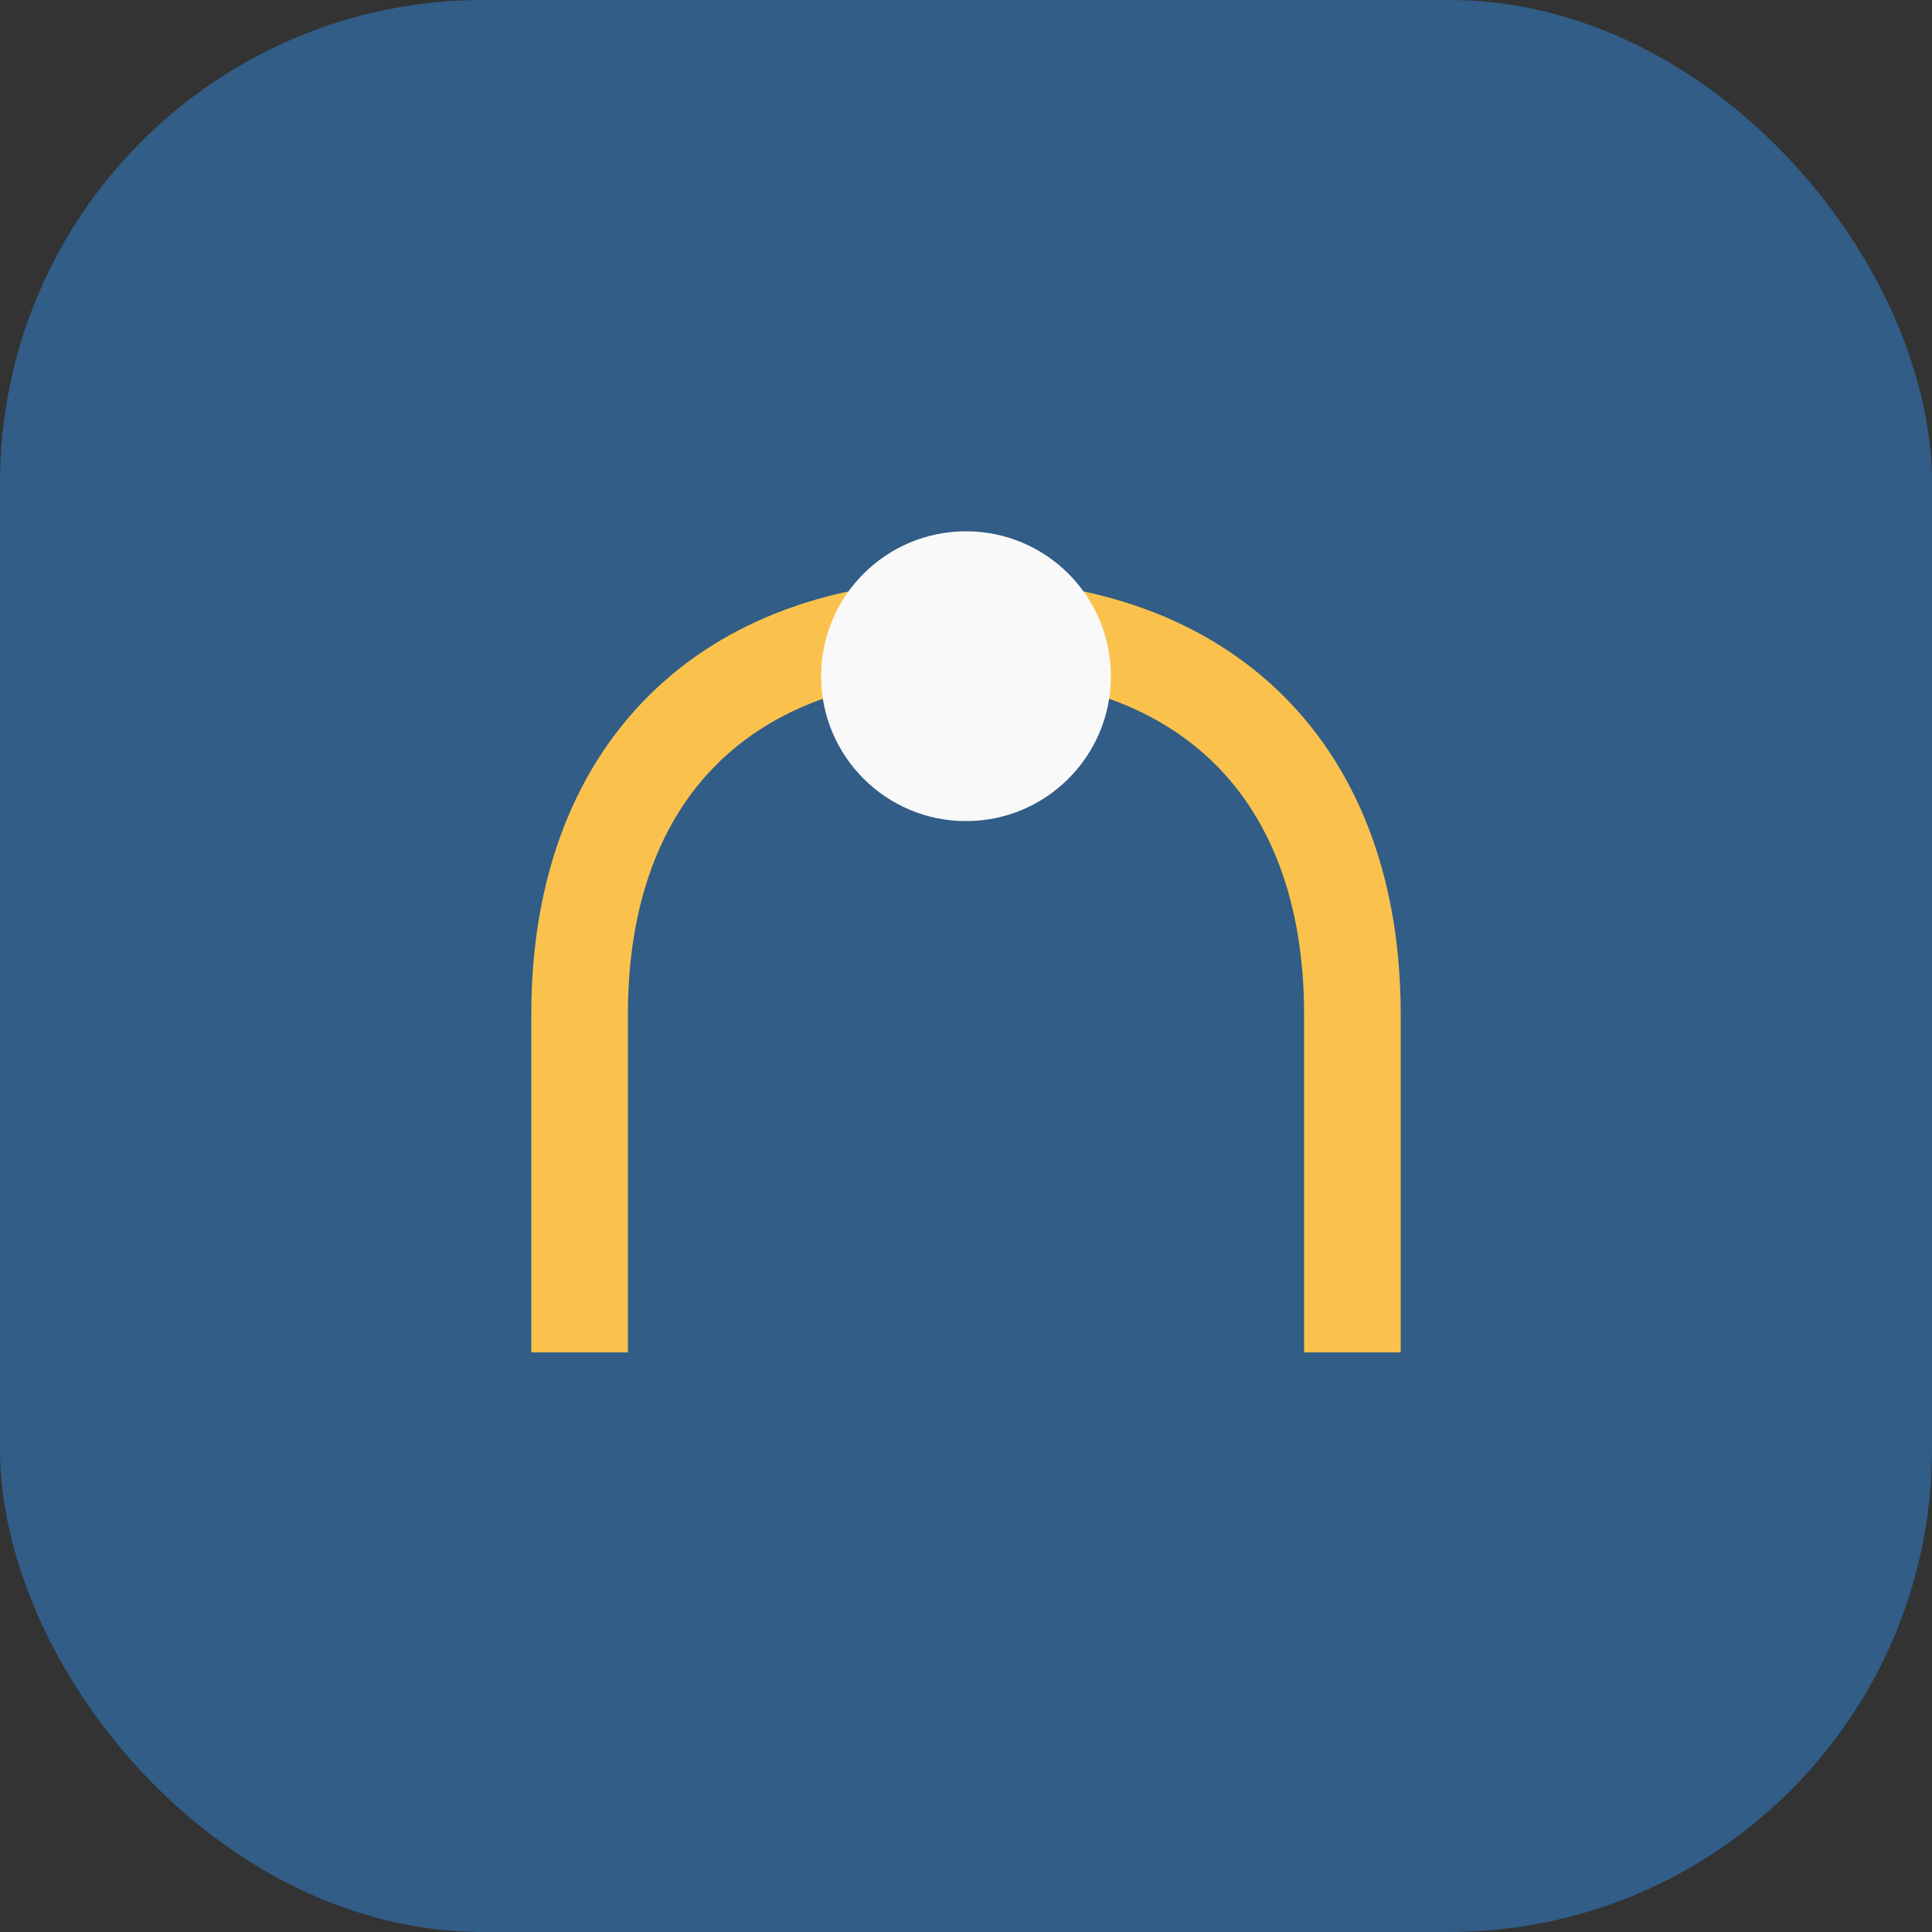 <?xml version="1.0" encoding="UTF-8"?>
<svg xmlns="http://www.w3.org/2000/svg" width="40" height="40" viewBox="0 0 40 40"><rect x="0" y="0" width="40" height="40" fill="#333333" stroke="none"/><rect x="0" y="0" width="40" height="40" rx="10" fill="#315D87"/><path d="M12 28v-7c0-5 3-8 8-8h0c5 0 8 3 8 8v7" fill="none" stroke="#FAC24C" stroke-width="2"/><circle cx="20" cy="14" r="3" fill="#F9F9F9"/></svg>